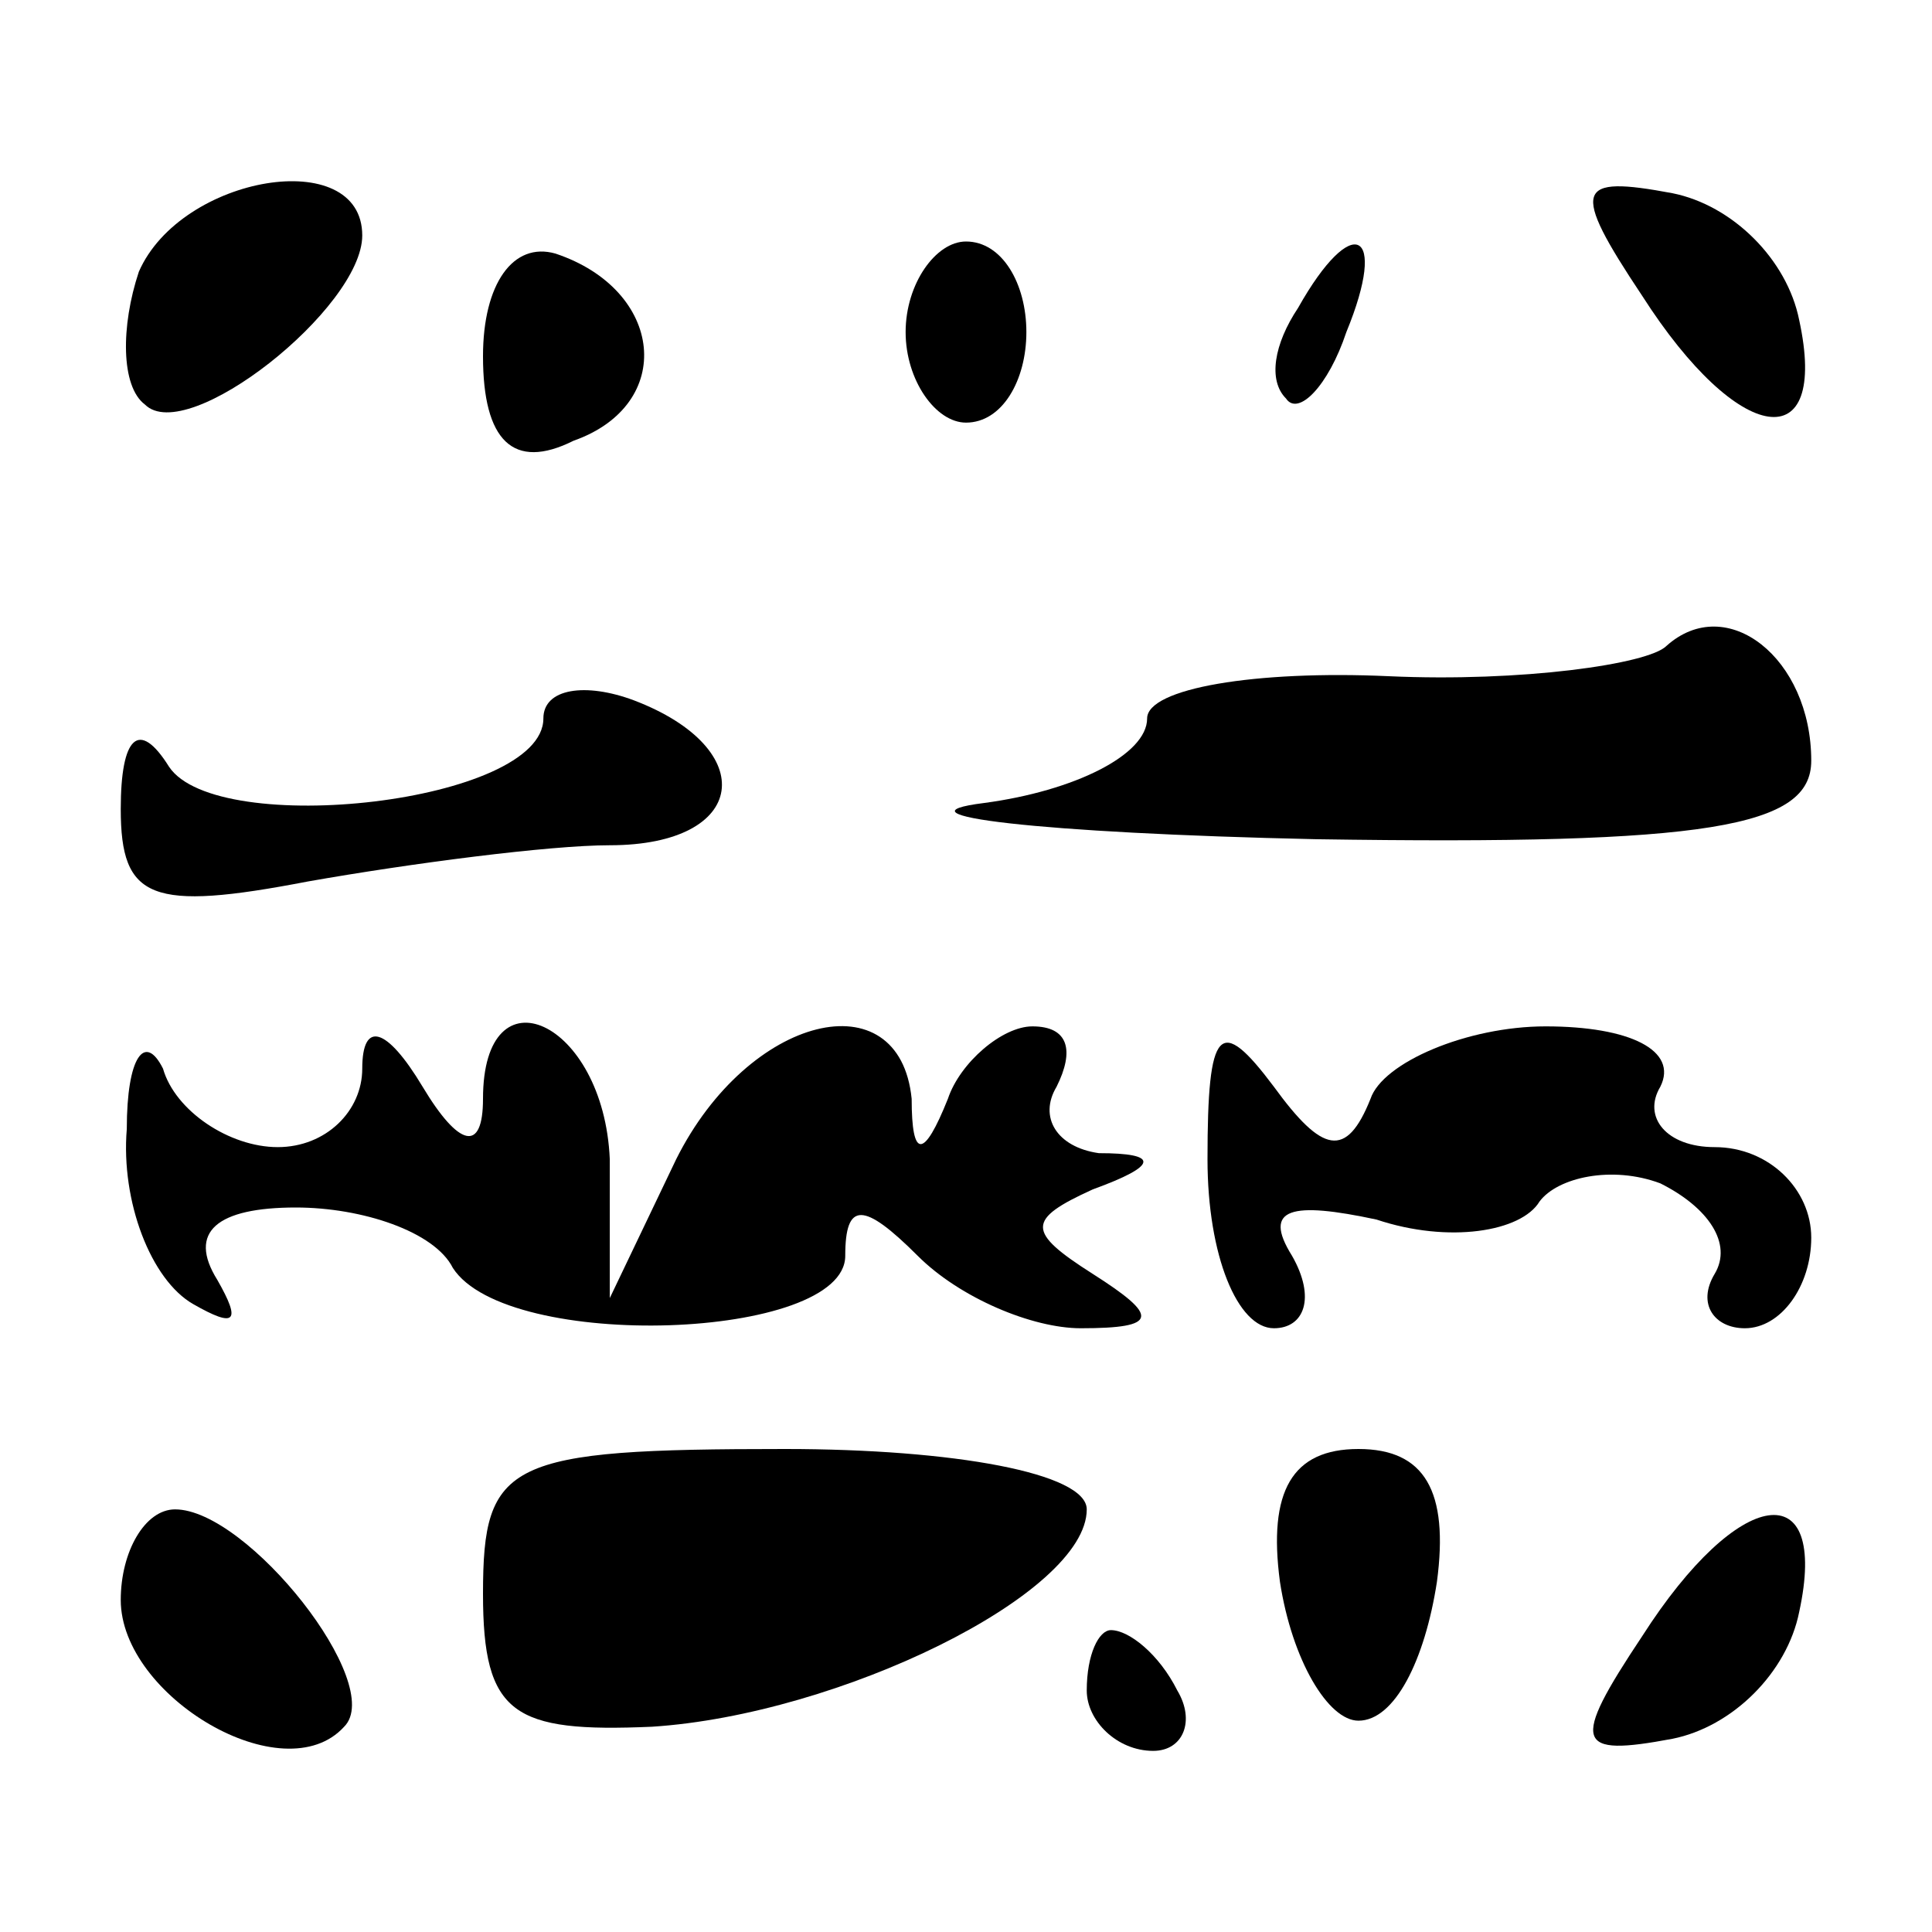 <?xml version="1.0" standalone="no"?>
<!DOCTYPE svg PUBLIC "-//W3C//DTD SVG 20010904//EN"
 "http://www.w3.org/TR/2001/REC-SVG-20010904/DTD/svg10.dtd">
<svg version="1.0"
    xmlns="http://www.w3.org/2000/svg" width="32pt" height="32pt" viewBox="0 0 32 32" preserveAspectRatio="xMidYMid meet">
    <g transform="translate(0,32) scale(0.1,-0.1)" fill="#000000" stroke="none">
        <path d="M23 275 c-3 -9 -3 -19 1 -22 7 -7 36 16 36 28 0 15 -30 10 -37 -6z"/>
        <path d="M272 271 c16 -25 31 -27 26 -4 -2 10 -11 19 -21 21 -16 3 -17 1 -5
-17z"/>
        <path d="M80 261 c0 -14 5 -19 15 -14 17 6 15 25 -3 31 -7 2 -12 -5 -12 -17z"/>
        <path d="M150 265 c0 -8 5 -15 10 -15 6 0 10 7 10 15 0 8 -4 15 -10 15 -5 0
-10 -7 -10 -15z"/>
        <path d="M215 269 c-4 -6 -5 -12 -2 -15 2 -3 7 2 10 11 7 17 1 20 -8 4z"/>
        <path d="M276 213 c-3 -3 -24 -6 -46 -5 -22 1 -40 -2 -40 -7 0 -6 -12 -12 -27
-14 -16 -2 9 -5 55 -6 65 -1 82 2 82 13 0 17 -14 28 -24 19z"/>
        <path d="M90 201 c0 -14 -54 -20 -62 -8 -5 8 -8 5 -8 -7 0 -15 5 -17 31 -12
17 3 40 6 50 6 23 0 25 16 4 24 -8 3 -15 2 -15 -3z"/>
        <path d="M21 133 c-1 -12 4 -25 11 -29 7 -4 8 -3 4 4 -5 8 0 12 13 12 11 0 23
-4 26 -10 9 -14 65 -12 65 2 0 9 3 9 12 0 7 -7 19 -12 27 -12 13 0 13 2 2 9
-11 7 -11 9 0 14 11 4 11 6 1 6 -7 1 -10 6 -7 11 3 6 2 10 -4 10 -5 0 -12 -6
-14 -12 -4 -10 -6 -10 -6 0 -2 20 -27 14 -39 -10 l-11 -23 0 23 c-1 23 -21 32
-21 10 0 -9 -4 -8 -10 2 -6 10 -10 11 -10 3 0 -7 -6 -13 -14 -13 -8 0 -17 6
-19 13 -3 6 -6 2 -6 -10z"/>
        <path d="M200 128 c0 -16 5 -28 11 -28 5 0 7 5 3 12 -5 8 0 9 14 6 12 -4 24
-2 27 3 3 4 12 6 20 3 8 -4 12 -10 9 -15 -3 -5 0 -9 5 -9 6 0 11 7 11 15 0 8
-7 15 -16 15 -8 0 -12 5 -9 10 3 6 -5 10 -19 10 -13 0 -27 -6 -29 -12 -4 -10
-8 -9 -16 2 -9 12 -11 10 -11 -12z"/>
        <path d="M80 56 c0 -20 5 -23 28 -22 31 2 72 22 72 36 0 6 -22 10 -50 10 -46
0 -50 -2 -50 -24z"/>
        <path d="M212 58 c2 -13 8 -23 13 -23 6 0 11 10 13 23 2 15 -2 22 -13 22 -11
0 -15 -7 -13 -22z"/>
        <path d="M20 55 c0 -16 27 -32 37 -21 7 7 -16 36 -28 36 -5 0 -9 -7 -9 -15z"/>
        <path d="M272 49 c-12 -18 -11 -20 5 -17 10 2 19 11 21 21 5 23 -10 21 -26 -4z"/>
        <path d="M180 40 c0 -5 5 -10 11 -10 5 0 7 5 4 10 -3 6 -8 10 -11 10 -2 0 -4
-4 -4 -10z"/>
    </g>
</svg>
